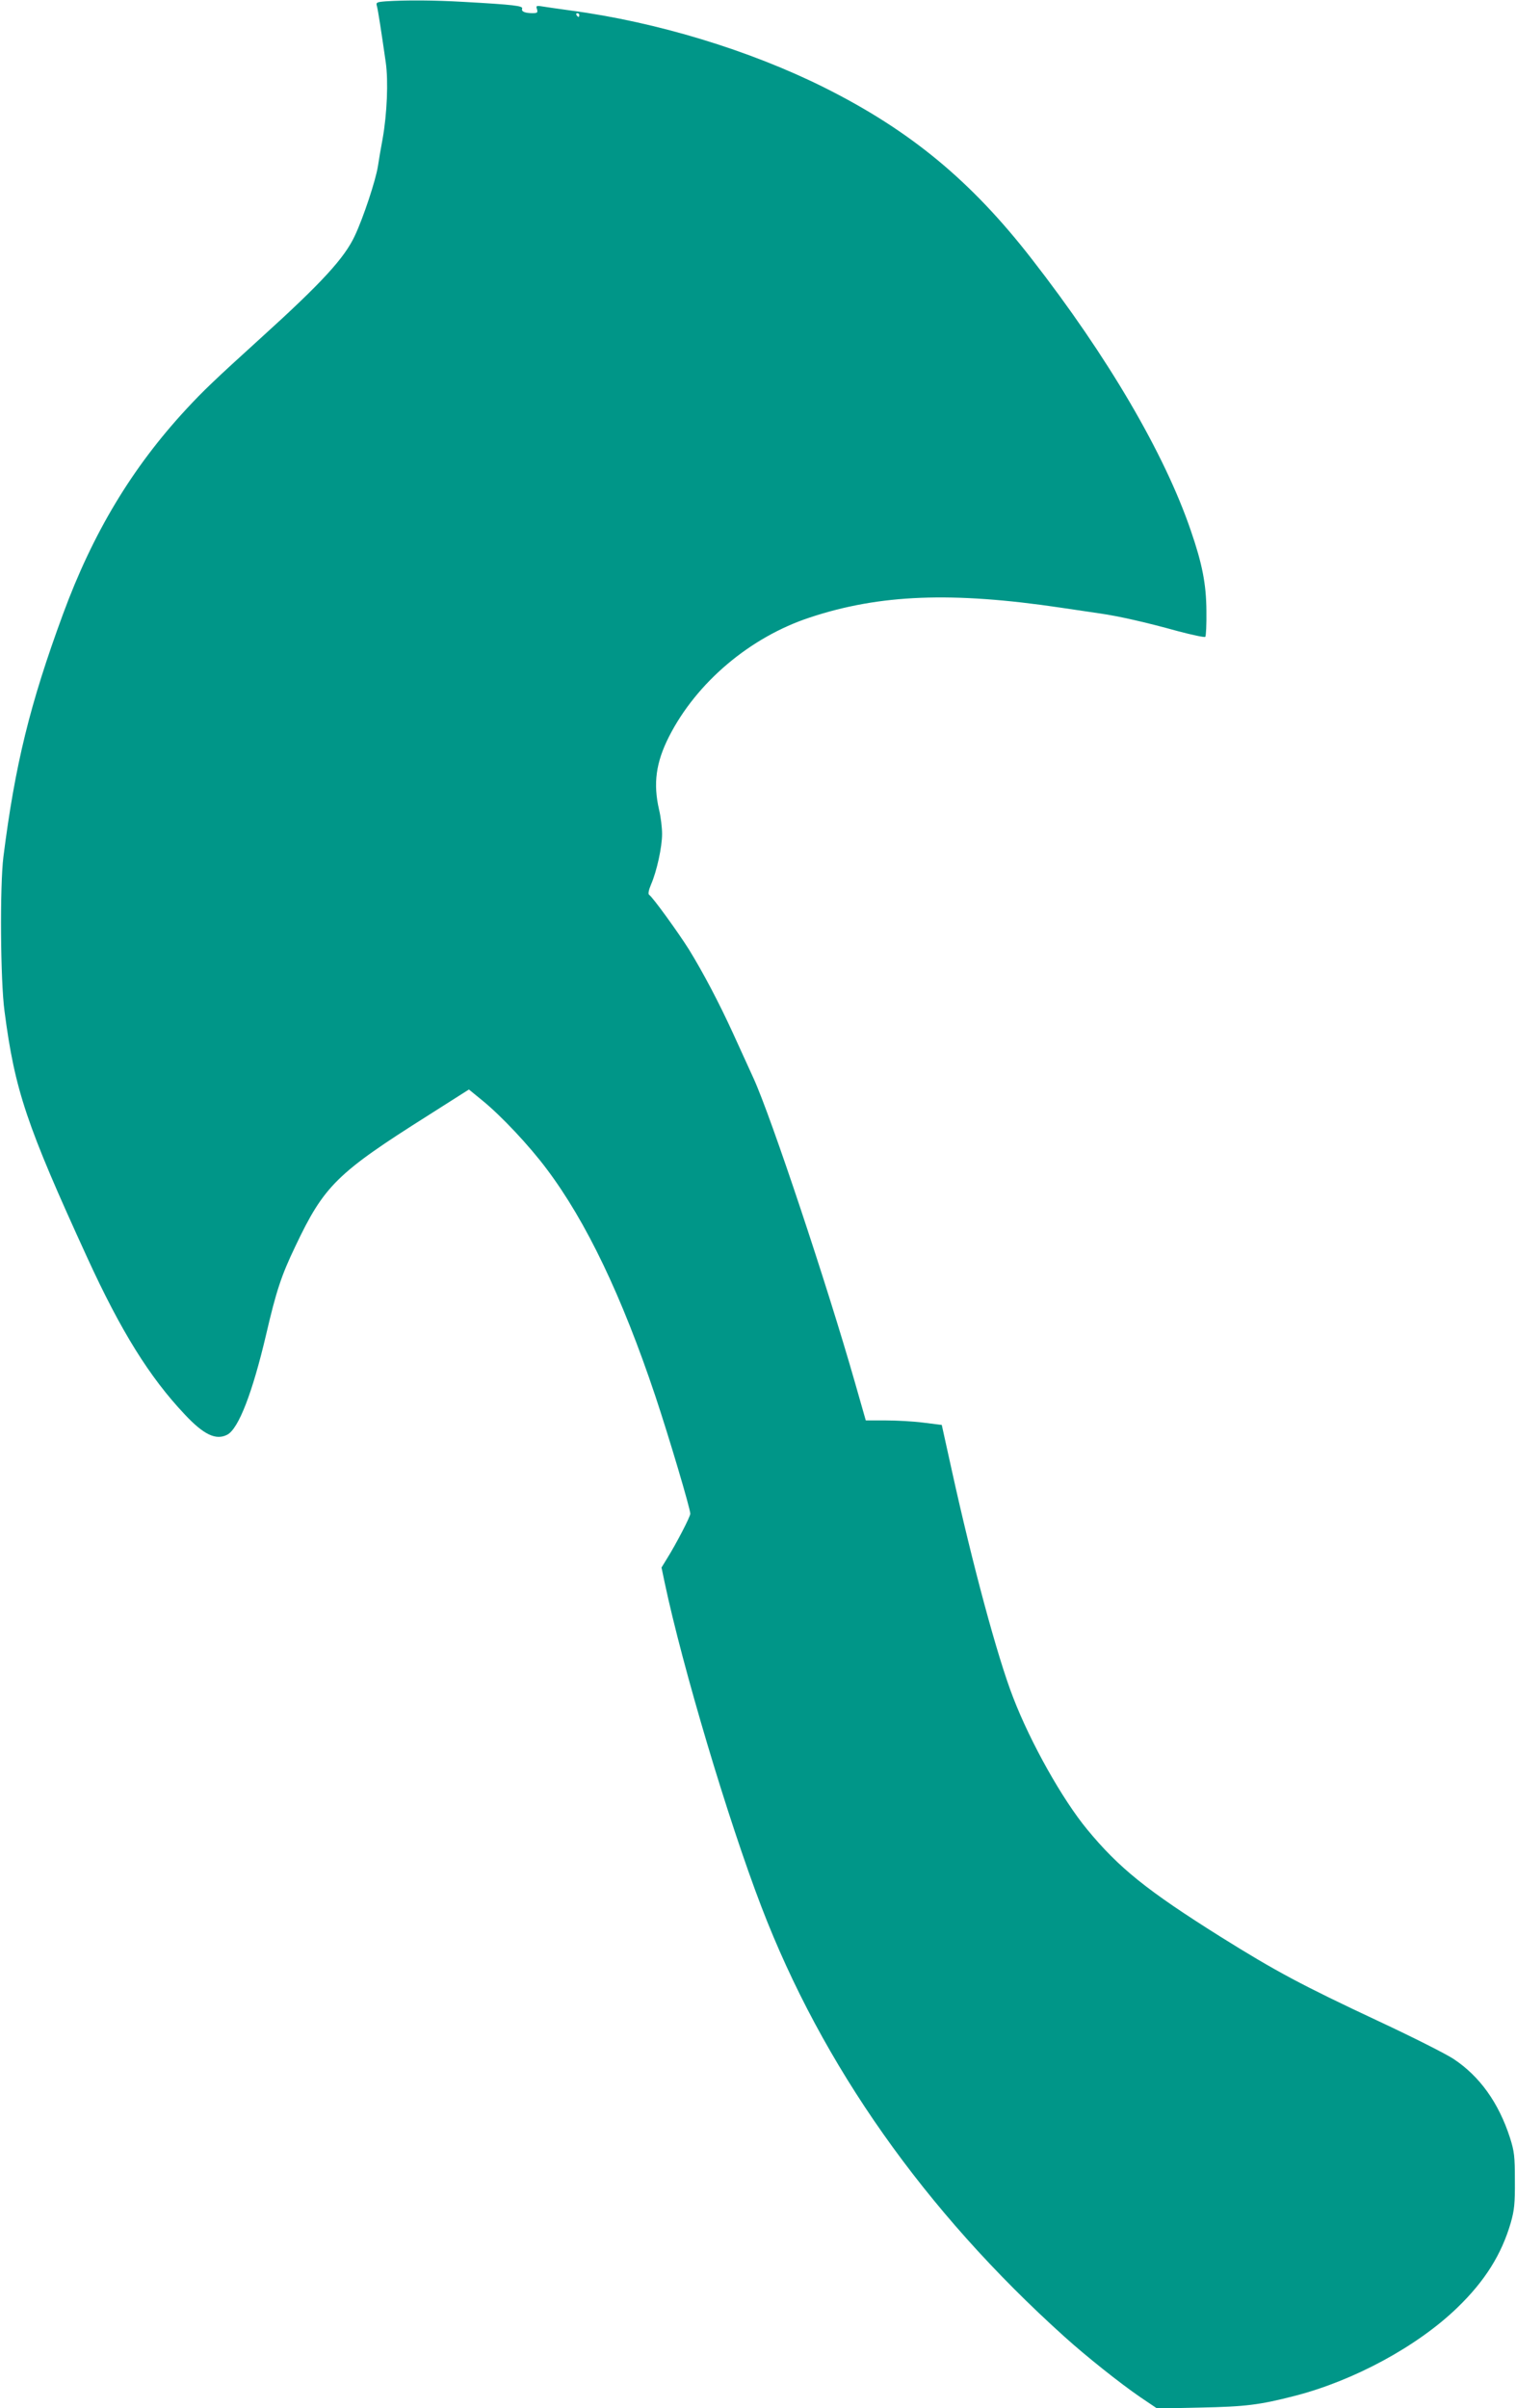 <?xml version="1.0" standalone="no"?>
<!DOCTYPE svg PUBLIC "-//W3C//DTD SVG 20010904//EN"
 "http://www.w3.org/TR/2001/REC-SVG-20010904/DTD/svg10.dtd">
<svg version="1.0" xmlns="http://www.w3.org/2000/svg"
 width="806pt" height="1280pt" viewBox="0 0 806 1280"
 preserveAspectRatio="xMidYMid meet">
<g transform="translate(0,1280) scale(0.1,-0.1)"
fill="#009688" stroke="none">
<path d="M2051 12793 c-49 -4 -53 -6 -47 -26 6 -22 22 -125 47 -299 14 -99 7
-273 -17 -407 -9 -47 -20 -113 -25 -146 -12 -75 -77 -271 -122 -367 -55 -119
-174 -249 -502 -546 -247 -224 -306 -281 -394 -376 -289 -312 -497 -658 -656
-1090 -176 -478 -255 -801 -317 -1291 -19 -154 -16 -658 6 -820 55 -421 116
-603 440 -1310 179 -391 331 -635 518 -833 101 -108 166 -139 226 -108 60 31
134 222 207 533 53 228 80 312 155 468 153 323 221 390 709 698 l214 136 71
-58 c102 -83 250 -241 342 -364 211 -280 400 -676 578 -1207 73 -219 186 -599
186 -626 0 -16 -76 -162 -123 -237 l-30 -49 17 -81 c95 -449 336 -1258 514
-1722 323 -843 868 -1616 1612 -2286 114 -103 295 -247 403 -321 l89 -60 231
5 c240 5 313 14 500 62 315 81 652 263 865 469 147 142 235 283 284 451 19 67
23 103 22 225 0 129 -3 154 -26 227 -60 186 -161 327 -300 419 -39 26 -217
116 -397 200 -410 192 -550 267 -841 449 -392 246 -541 366 -710 571 -132 160
-301 461 -393 700 -84 215 -217 710 -327 1210 l-53 240 -96 12 c-53 7 -144 12
-202 12 l-106 0 -58 203 c-146 512 -446 1413 -539 1616 -24 53 -73 160 -109
239 -76 166 -158 321 -234 445 -58 92 -194 280 -212 291 -6 4 -3 23 10 54 31
71 59 200 59 269 0 34 -7 92 -16 129 -32 139 -17 251 53 389 146 287 430 528
749 633 371 123 756 138 1334 52 74 -11 169 -25 210 -31 97 -14 240 -46 413
-94 76 -20 141 -34 145 -30 4 4 7 66 6 138 -1 142 -22 250 -83 427 -140 410
-442 925 -846 1444 -323 416 -647 683 -1103 911 -397 198 -890 348 -1347 409
-66 9 -135 19 -153 22 -31 5 -33 3 -27 -15 5 -18 2 -21 -24 -21 -40 0 -61 9
-55 24 6 15 -44 21 -311 36 -156 9 -306 10 -414 3z m1029 -73 c0 -5 -2 -10 -4
-10 -3 0 -8 5 -11 10 -3 6 -1 10 4 10 6 0 11 -4 11 -10z"/>
</g>
</svg>
